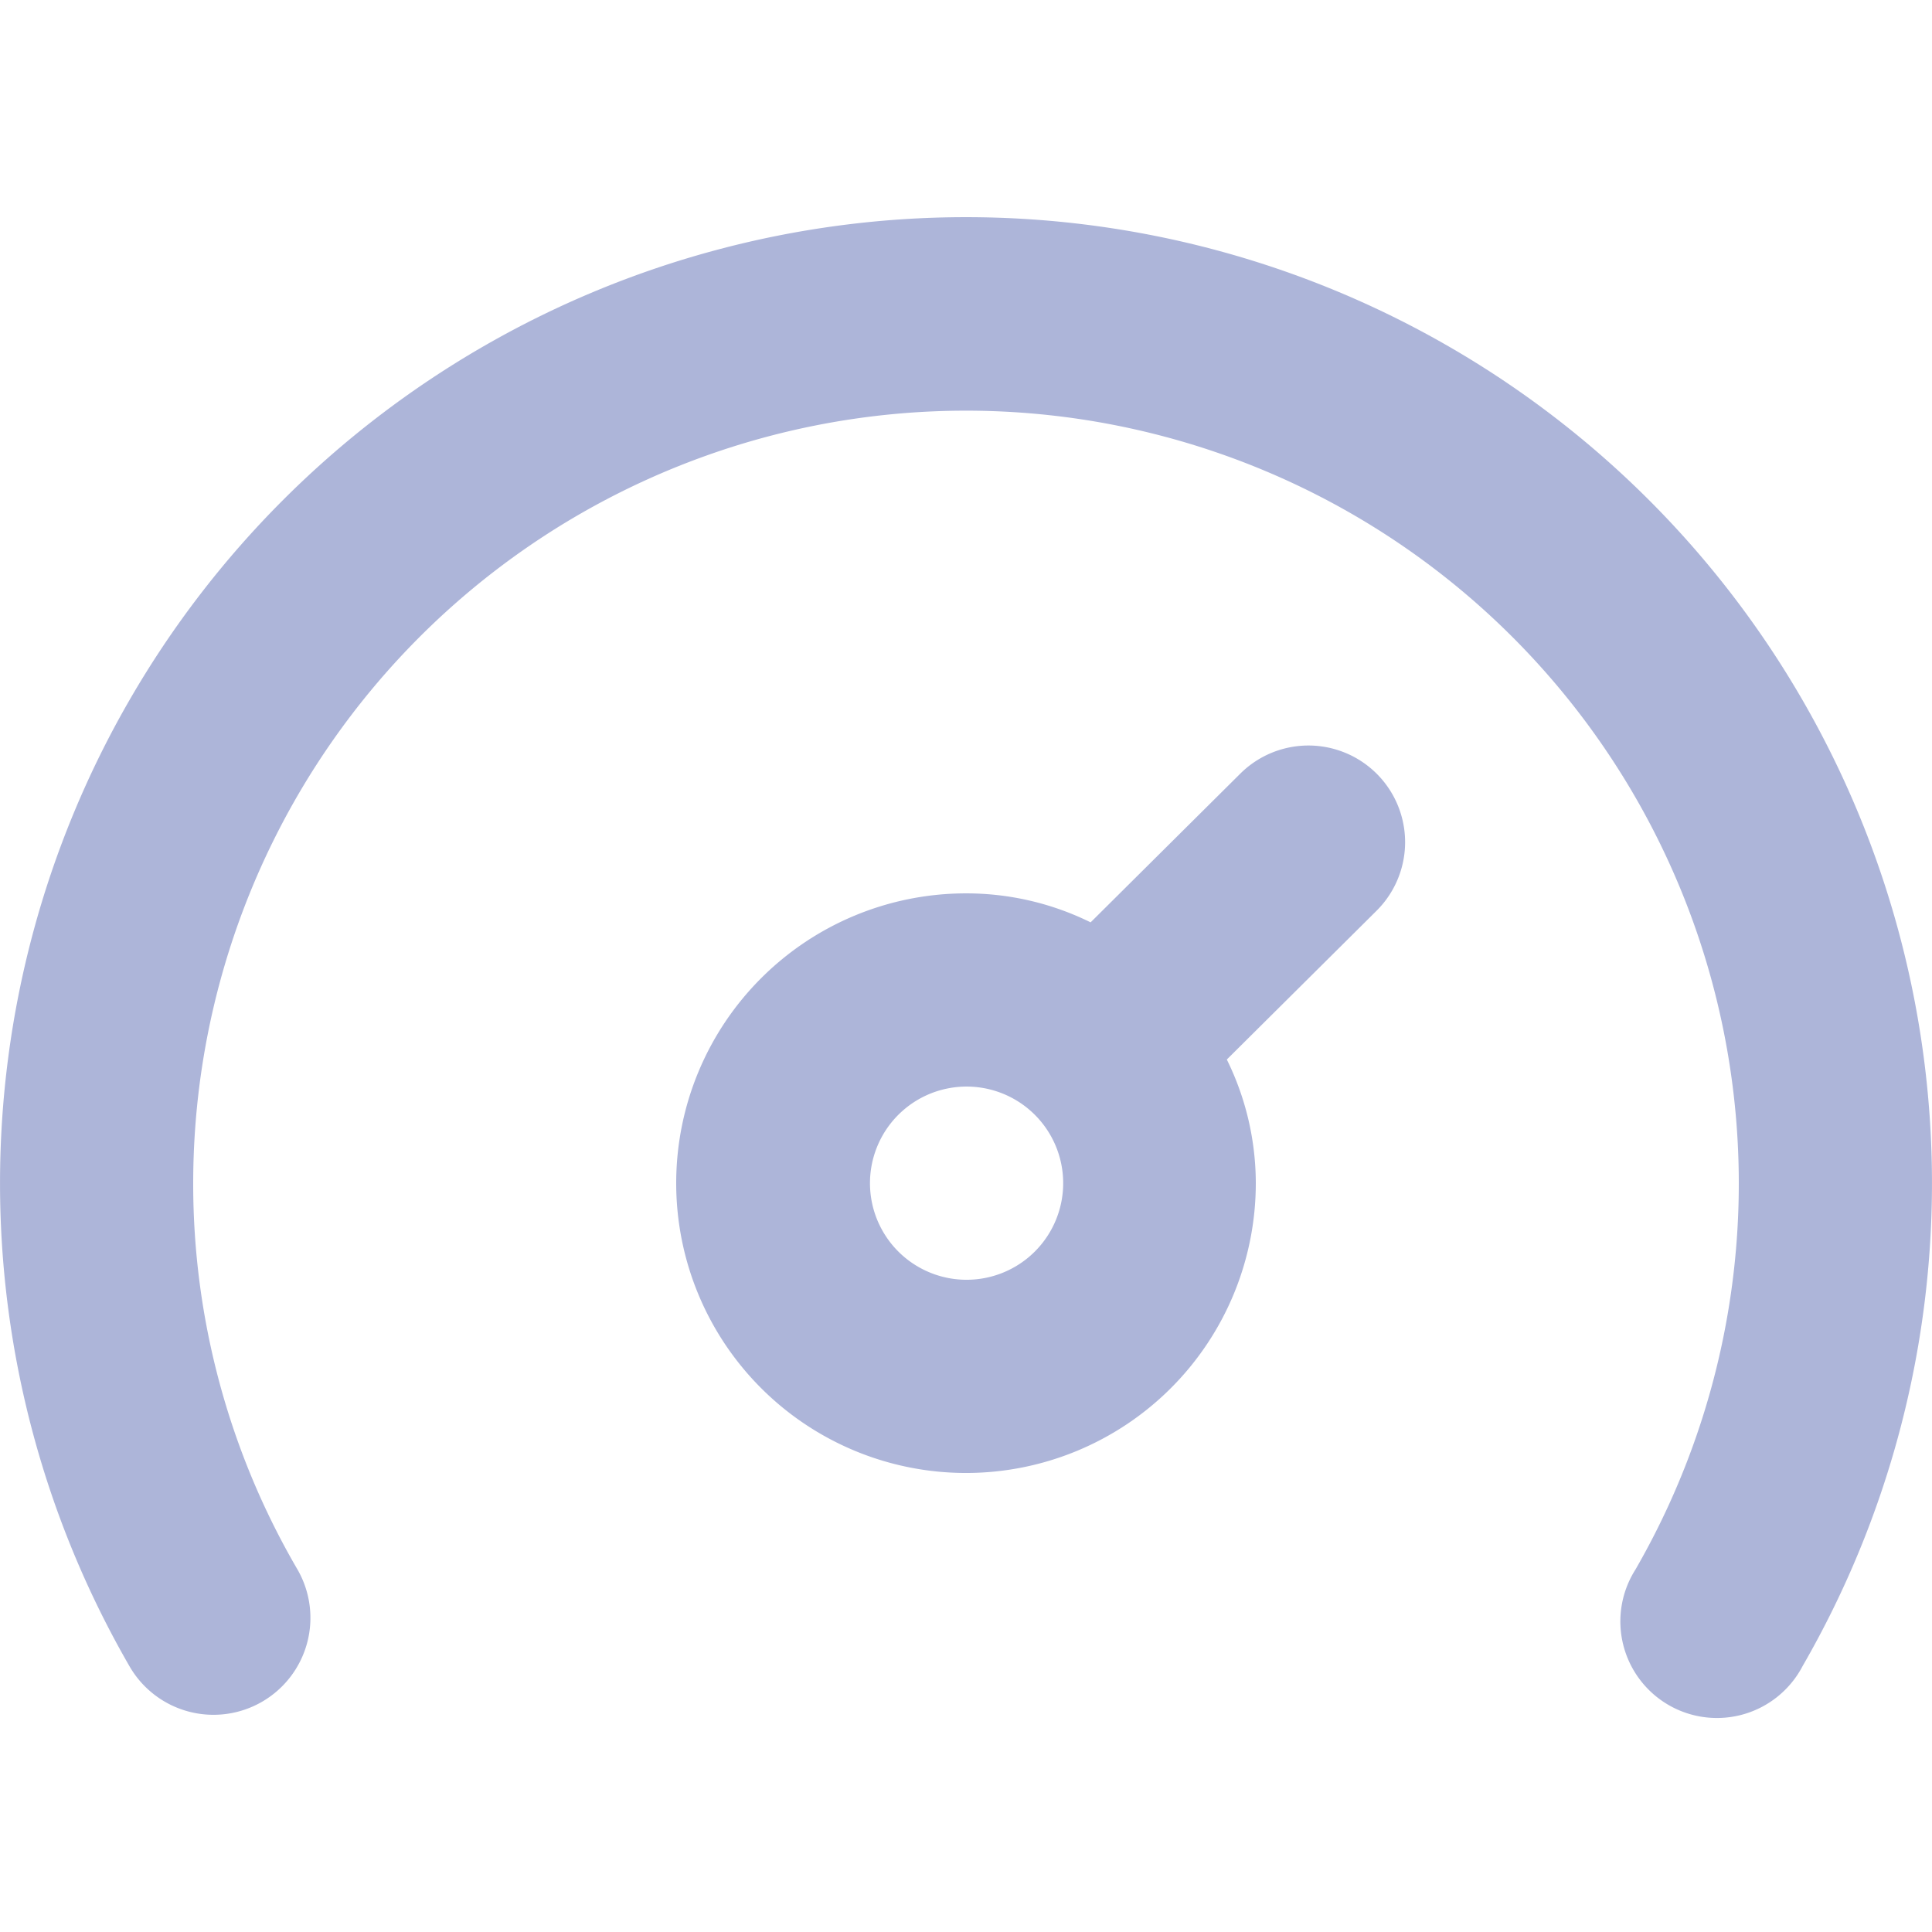 <svg xmlns="http://www.w3.org/2000/svg" width="16" height="16" viewBox="0 0 16 12.403" fill="#ADB5D9">
  <path id="tachometer-fast-alt" d="M10,5A8,8,0,0,0,3.072,17a.8.8,0,0,0,1.392-.8A6.336,6.336,0,0,1,3.6,13a6.4,6.4,0,1,1,11.944,3.2.8.8,0,1,0,1.384.8A8,8,0,0,0,10,5Zm2.272,4.608-1.24,1.232A2.328,2.328,0,0,0,10,10.6,2.4,2.4,0,1,0,12.4,13a2.32,2.32,0,0,0-.24-1.024l1.24-1.232a.8.8,0,0,0-1.128-1.136ZM10,13.8a.8.8,0,1,1,.56-1.376h0A.8.8,0,0,1,10,13.8Z" transform="translate(-2 -5)"/>
</svg>
